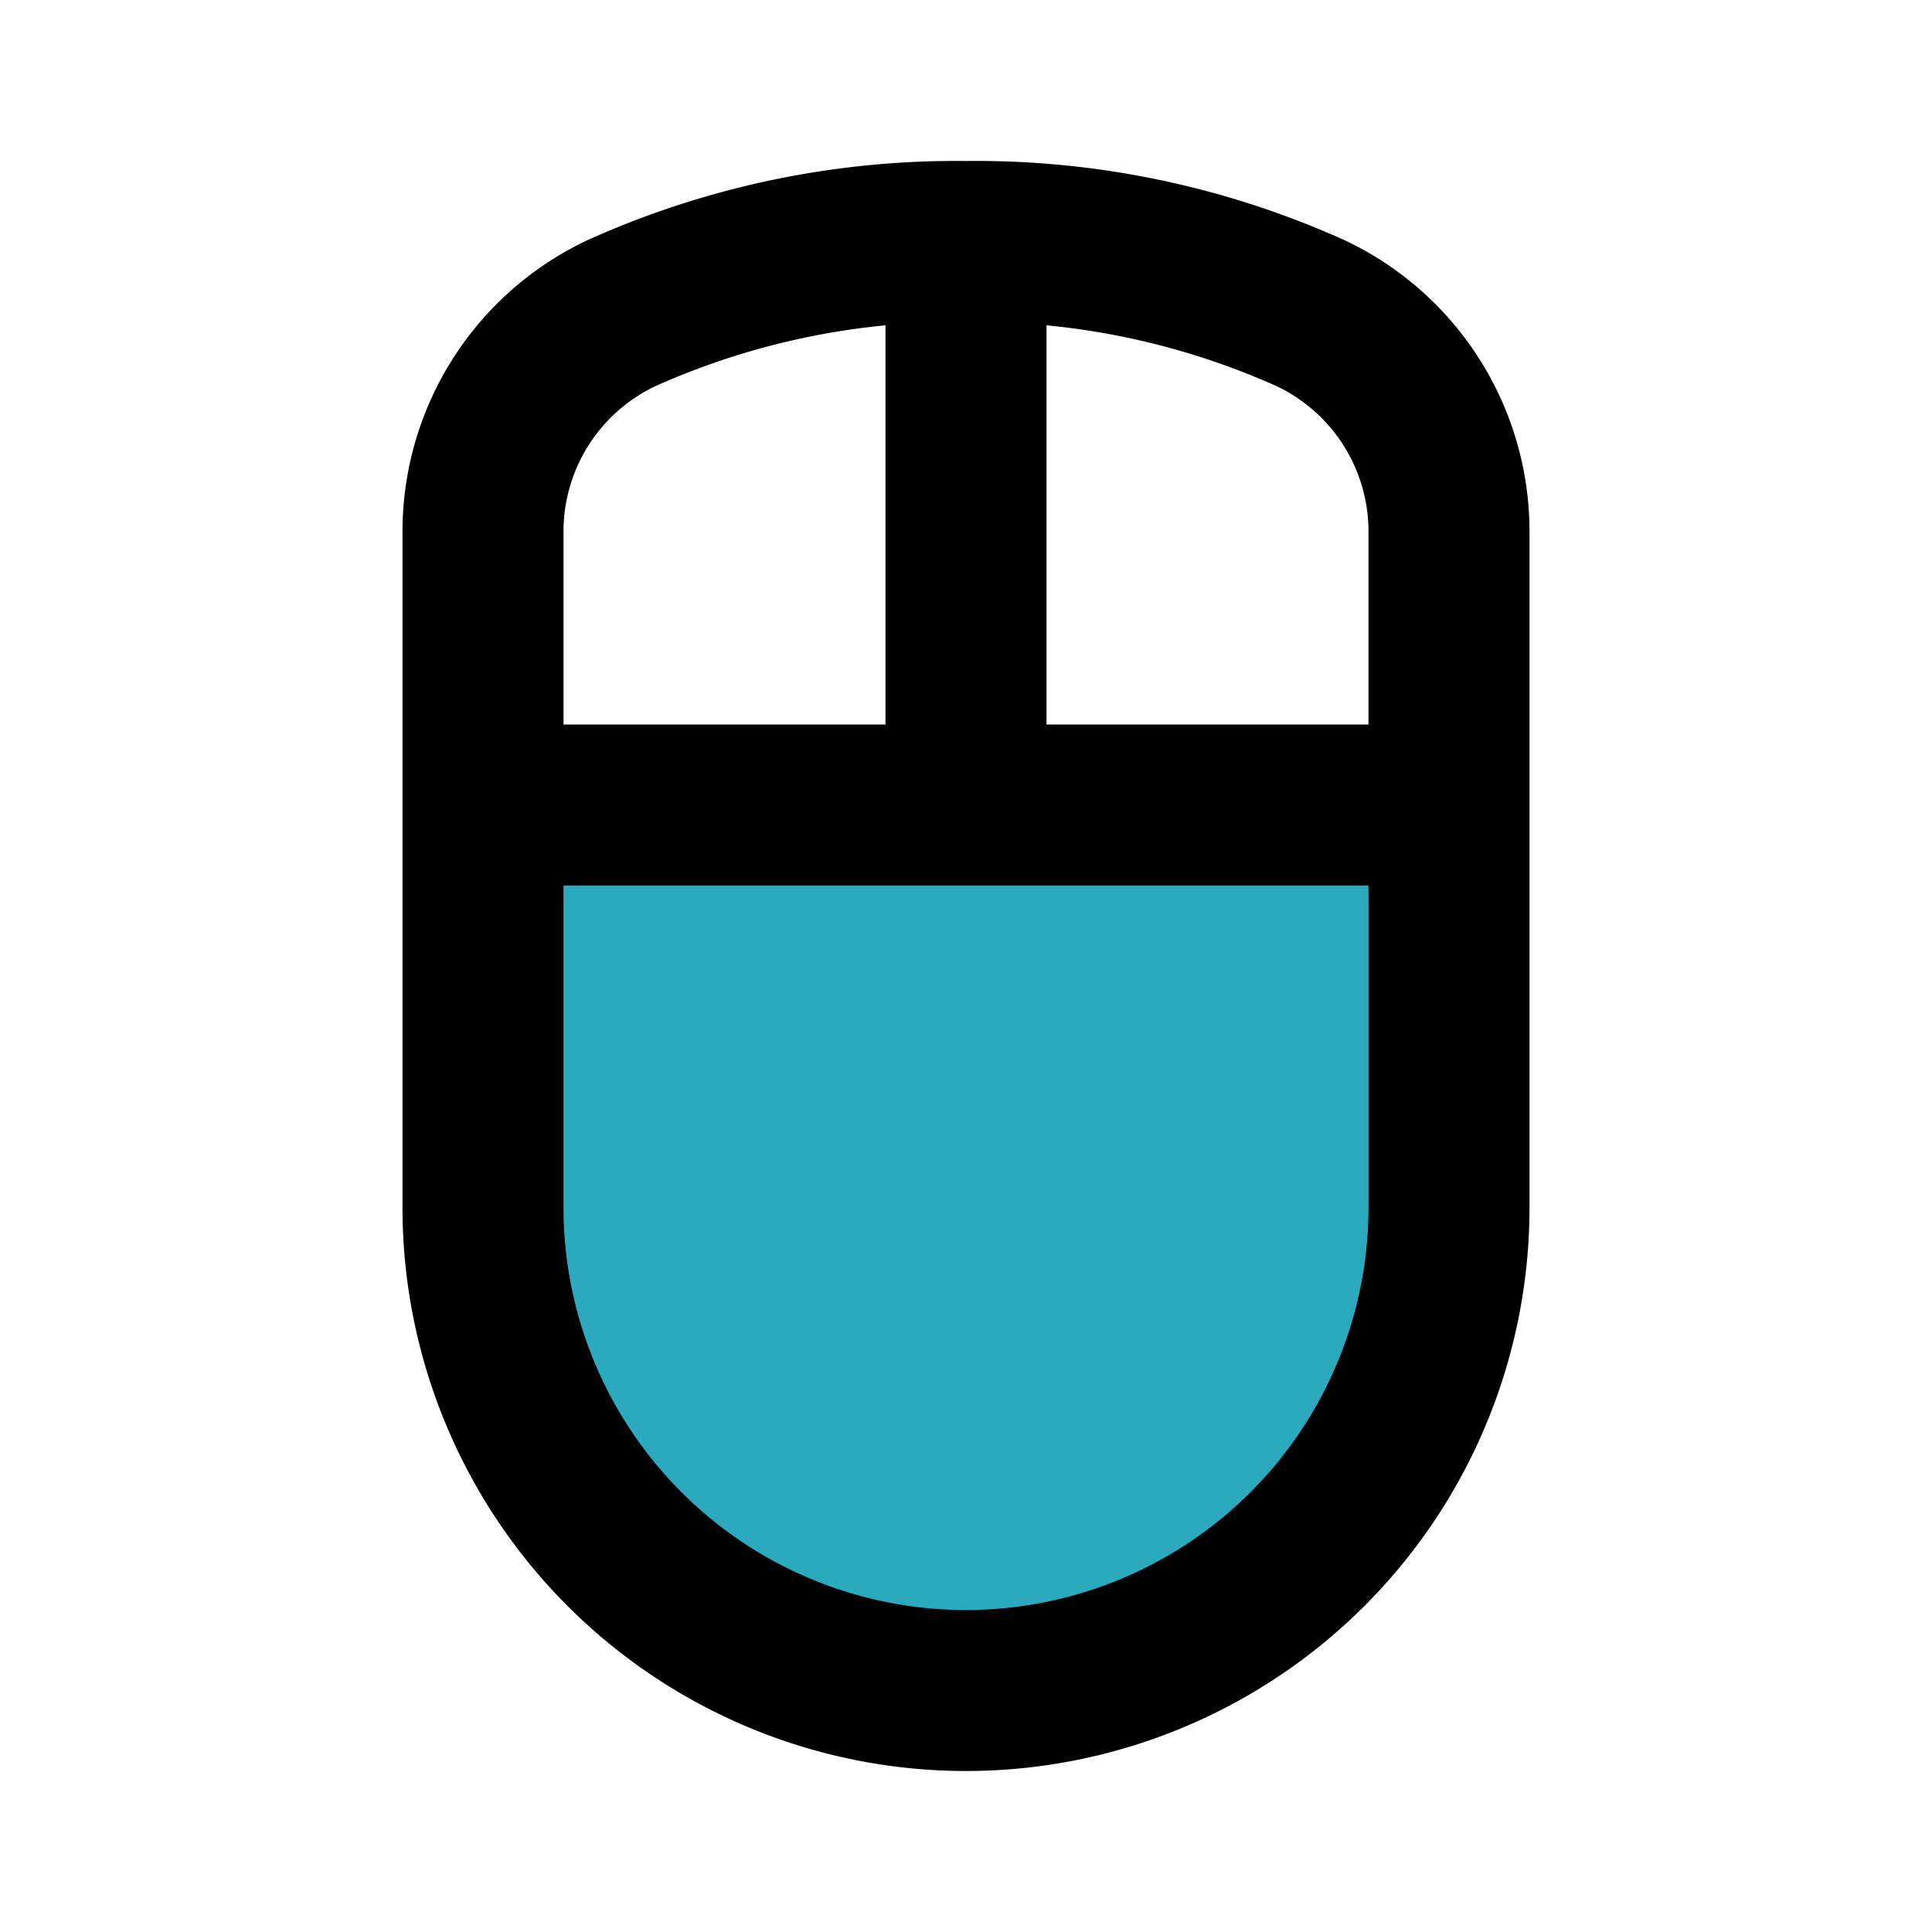 <!DOCTYPE svg PUBLIC "-//W3C//DTD SVG 1.1//EN" "http://www.w3.org/Graphics/SVG/1.1/DTD/svg11.dtd">
<!-- Uploaded to: SVG Repo, www.svgrepo.com, Transformed by: SVG Repo Mixer Tools -->
<svg fill="#000000" width="65px" height="65px" viewBox="0 0 24 24" id="computer-gaming-mouse" data-name="Flat Line" xmlns="http://www.w3.org/2000/svg" class="icon flat-line">
<g id="SVGRepo_bgCarrier" stroke-width="0"/>
<g id="SVGRepo_tracerCarrier" stroke-linecap="round" stroke-linejoin="round"/>
<g id="SVGRepo_iconCarrier">
<path id="secondary" d="M18,10v5a6,6,0,0,1-6,6,6,6,0,0,1-6-6V10Z" style="fill: #2ca9bc; stroke-width: 2;"/>
<path id="primary" d="M12,3v7M6,10H18M12,3a10.14,10.14,0,0,0-4.28.89A3,3,0,0,0,6,6.61V15a6,6,0,0,0,6,6h0a6,6,0,0,0,6-6V6.61a3,3,0,0,0-1.72-2.72A10.14,10.14,0,0,0,12,3Z" style="fill: none; stroke: #000000; stroke-linecap: round; stroke-linejoin: round; stroke-width: 2;"/>
</g>
</svg>